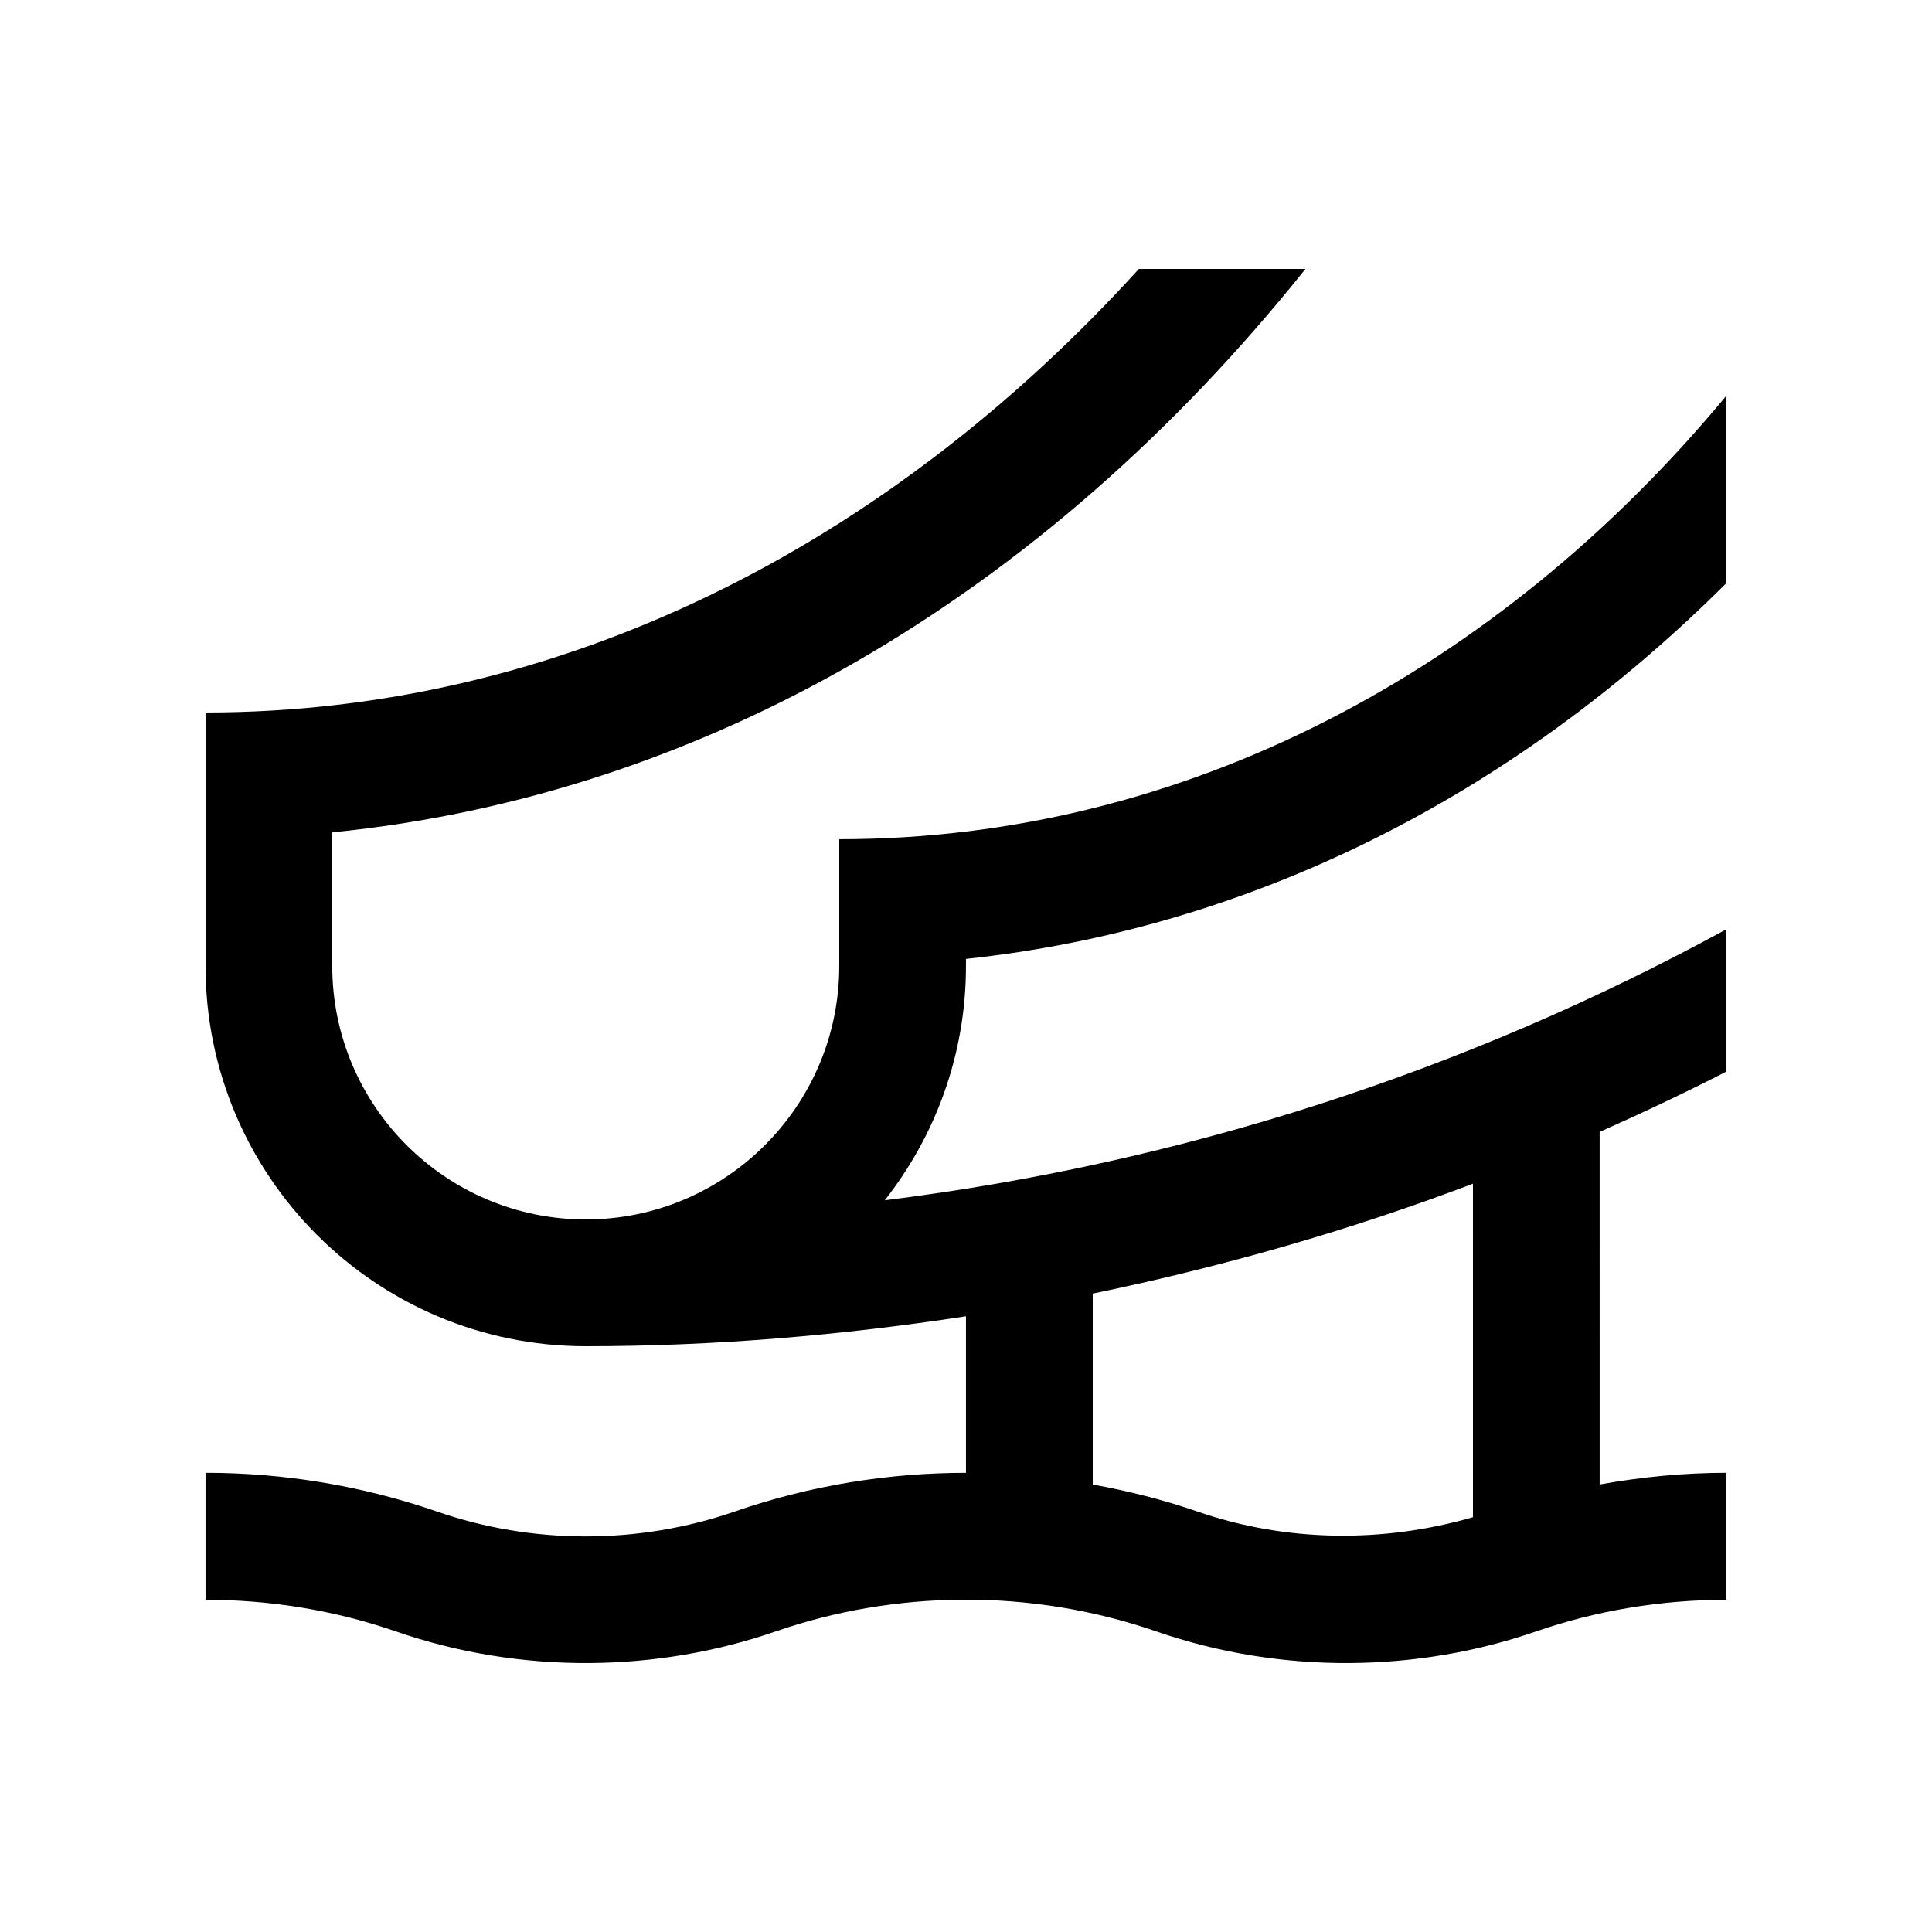 <?xml version="1.0" encoding="UTF-8"?>
<!-- Uploaded to: ICON Repo, www.svgrepo.com, Generator: ICON Repo Mixer Tools -->
<svg fill="#000000" width="800px" height="800px" version="1.1" viewBox="144 144 512 512" xmlns="http://www.w3.org/2000/svg">
 <path d="m400 398.12c74.59-7.969 144.29-42.484 201.52-99.609v-49.66c-60.188 72.629-143.3 117.55-235.11 117.55v33.59c0 37.051-30.137 67.172-67.18 67.172-37.039 0-67.176-30.125-67.176-67.172v-35.402c97.582-9.754 187.98-61.832 257.91-149.32h-44.152c-66.484 73.207-152.85 117.55-247.34 117.55v67.18c0 55.629 45.105 100.76 100.76 100.76 34.293 0 67.879-2.902 100.76-7.934v41.488c-20.793 0-41.574 3.43-61.363 10.281-25.402 8.758-53.395 8.77-78.812-0.016-19.785-6.836-40.562-10.27-61.348-10.27v33.656c16.801 0 33.883 2.656 50.383 8.363 33.582 11.613 69.617 10.777 100.76 0 31.145-10.777 67.172-11.613 100.76 0 33.59 11.613 69.617 10.777 100.76 0 15.844-5.477 32.965-8.363 50.383-8.363v-33.656c-11.25 0-22.5 1.098-33.59 3.098l-0.004-93.438c11.352-5.039 22.566-10.352 33.59-15.992v-37.715c-68.867 37.613-144.27 62.02-223.04 71.824 13.445-17.121 21.52-38.66 21.52-62.09zm134.35 147.95c-23.832 6.887-49.465 6.641-72.996-1.492-9.07-3.133-18.367-5.461-27.766-7.168v-50.594c34.617-7.152 68.32-16.828 100.76-29.125z"/>
</svg>